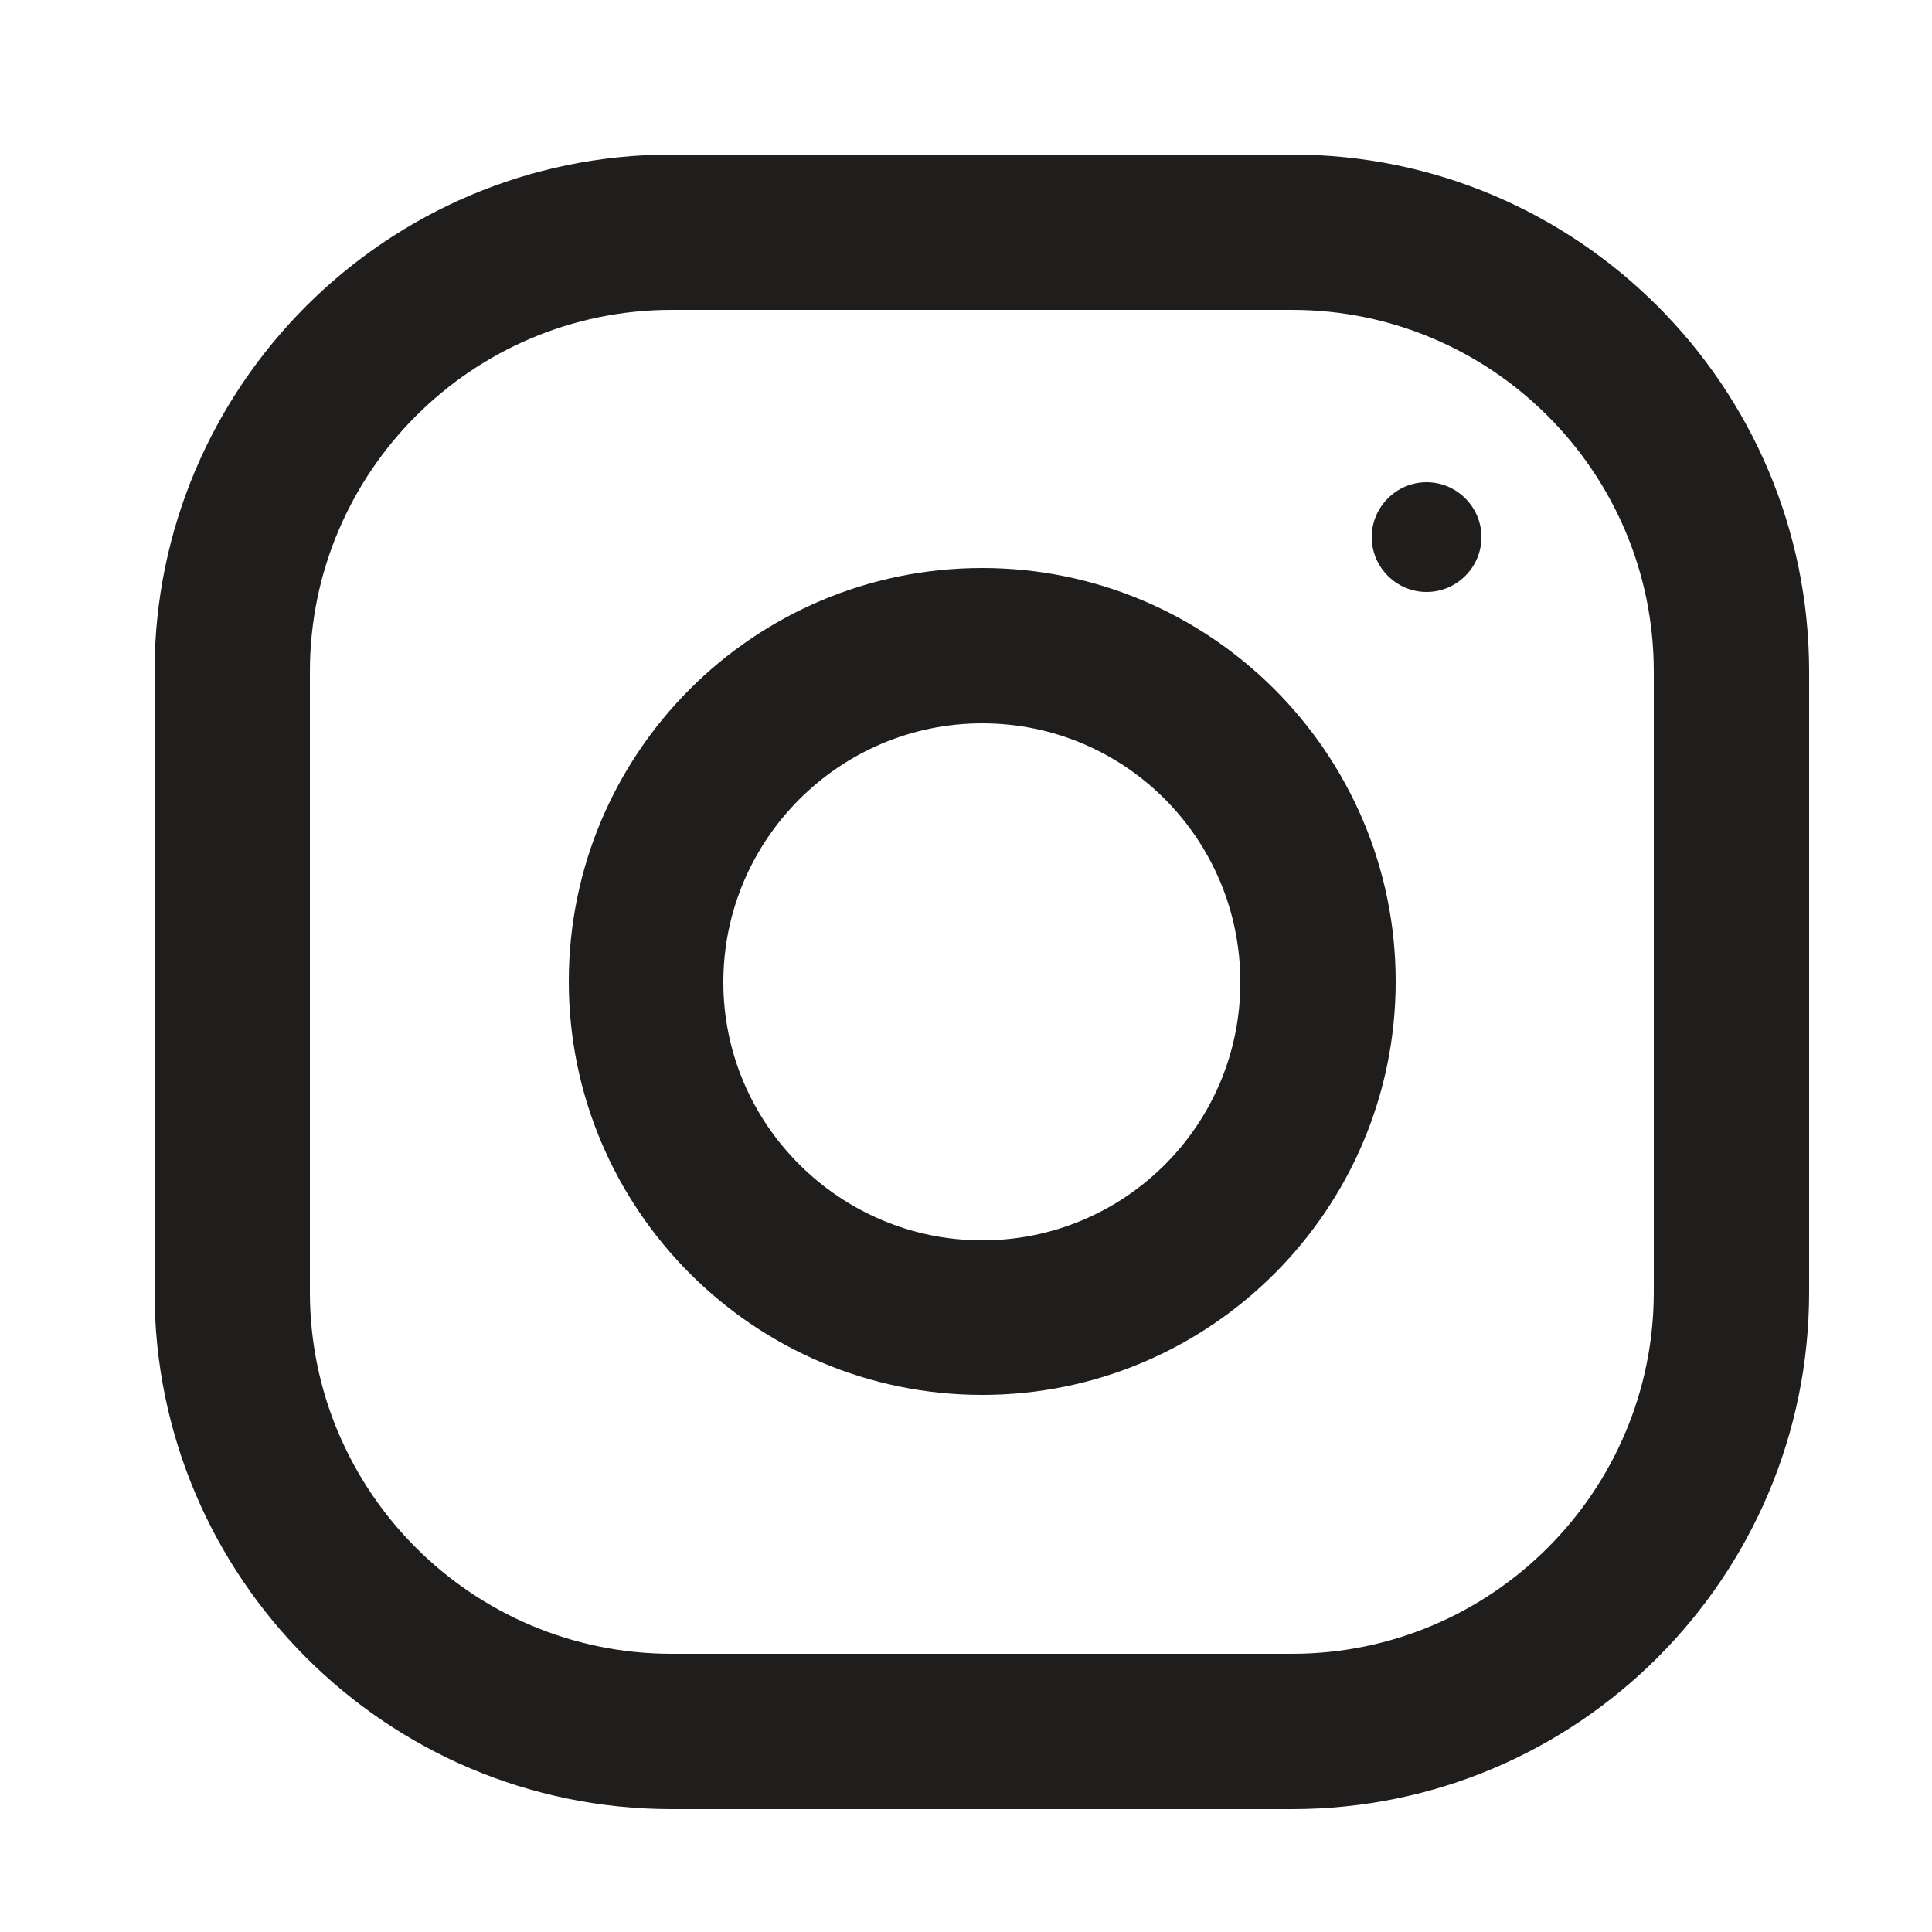 <?xml version="1.0" encoding="UTF-8"?> <svg xmlns="http://www.w3.org/2000/svg" width="25" height="25" viewBox="0 0 25 25" fill="none"><g clip-path="url(#clip0_3226_3446)"><path d="M21.4 16.72C21.4 19.3 19.3 21.4 16.72 21.4H8.69C6.11 21.4 4.01 19.3 4.01 16.72V8.69C4.01 6.11 6.11 4.01 8.69 4.01H16.72C19.3 4.01 21.4 6.11 21.4 8.69V16.72ZM16.72 2H8.69C5 2 2 5 2 8.69V16.72C2 20.41 5 23.41 8.69 23.41H16.72C20.41 23.41 23.41 20.41 23.41 16.72V8.69C23.41 5 20.41 2 16.72 2Z" fill="#201D1D"></path><path d="M12.71 16.05C10.87 16.05 9.36 14.55 9.36 12.71C9.36 10.87 10.86 9.36 12.71 9.36C14.56 9.36 16.05 10.86 16.05 12.71C16.05 14.56 14.55 16.05 12.71 16.05ZM12.71 7.35C9.75 7.35 7.36 9.75 7.36 12.7C7.36 15.65 9.76 18.05 12.71 18.05C15.66 18.05 18.06 15.65 18.06 12.7C18.06 9.75 15.66 7.35 12.71 7.35Z" fill="#201D1D"></path><path d="M19.17 6.95C19.17 7.34 18.85 7.66 18.46 7.66C18.07 7.66 17.75 7.34 17.75 6.95C17.75 6.56 18.07 6.24 18.46 6.24C18.85 6.24 19.17 6.56 19.17 6.95Z" fill="#201D1D"></path></g><defs><clipPath id="clip0_3226_3446"><rect width="21.41" height="21.41" fill="white" transform="translate(2 2)"></rect></clipPath></defs></svg> 